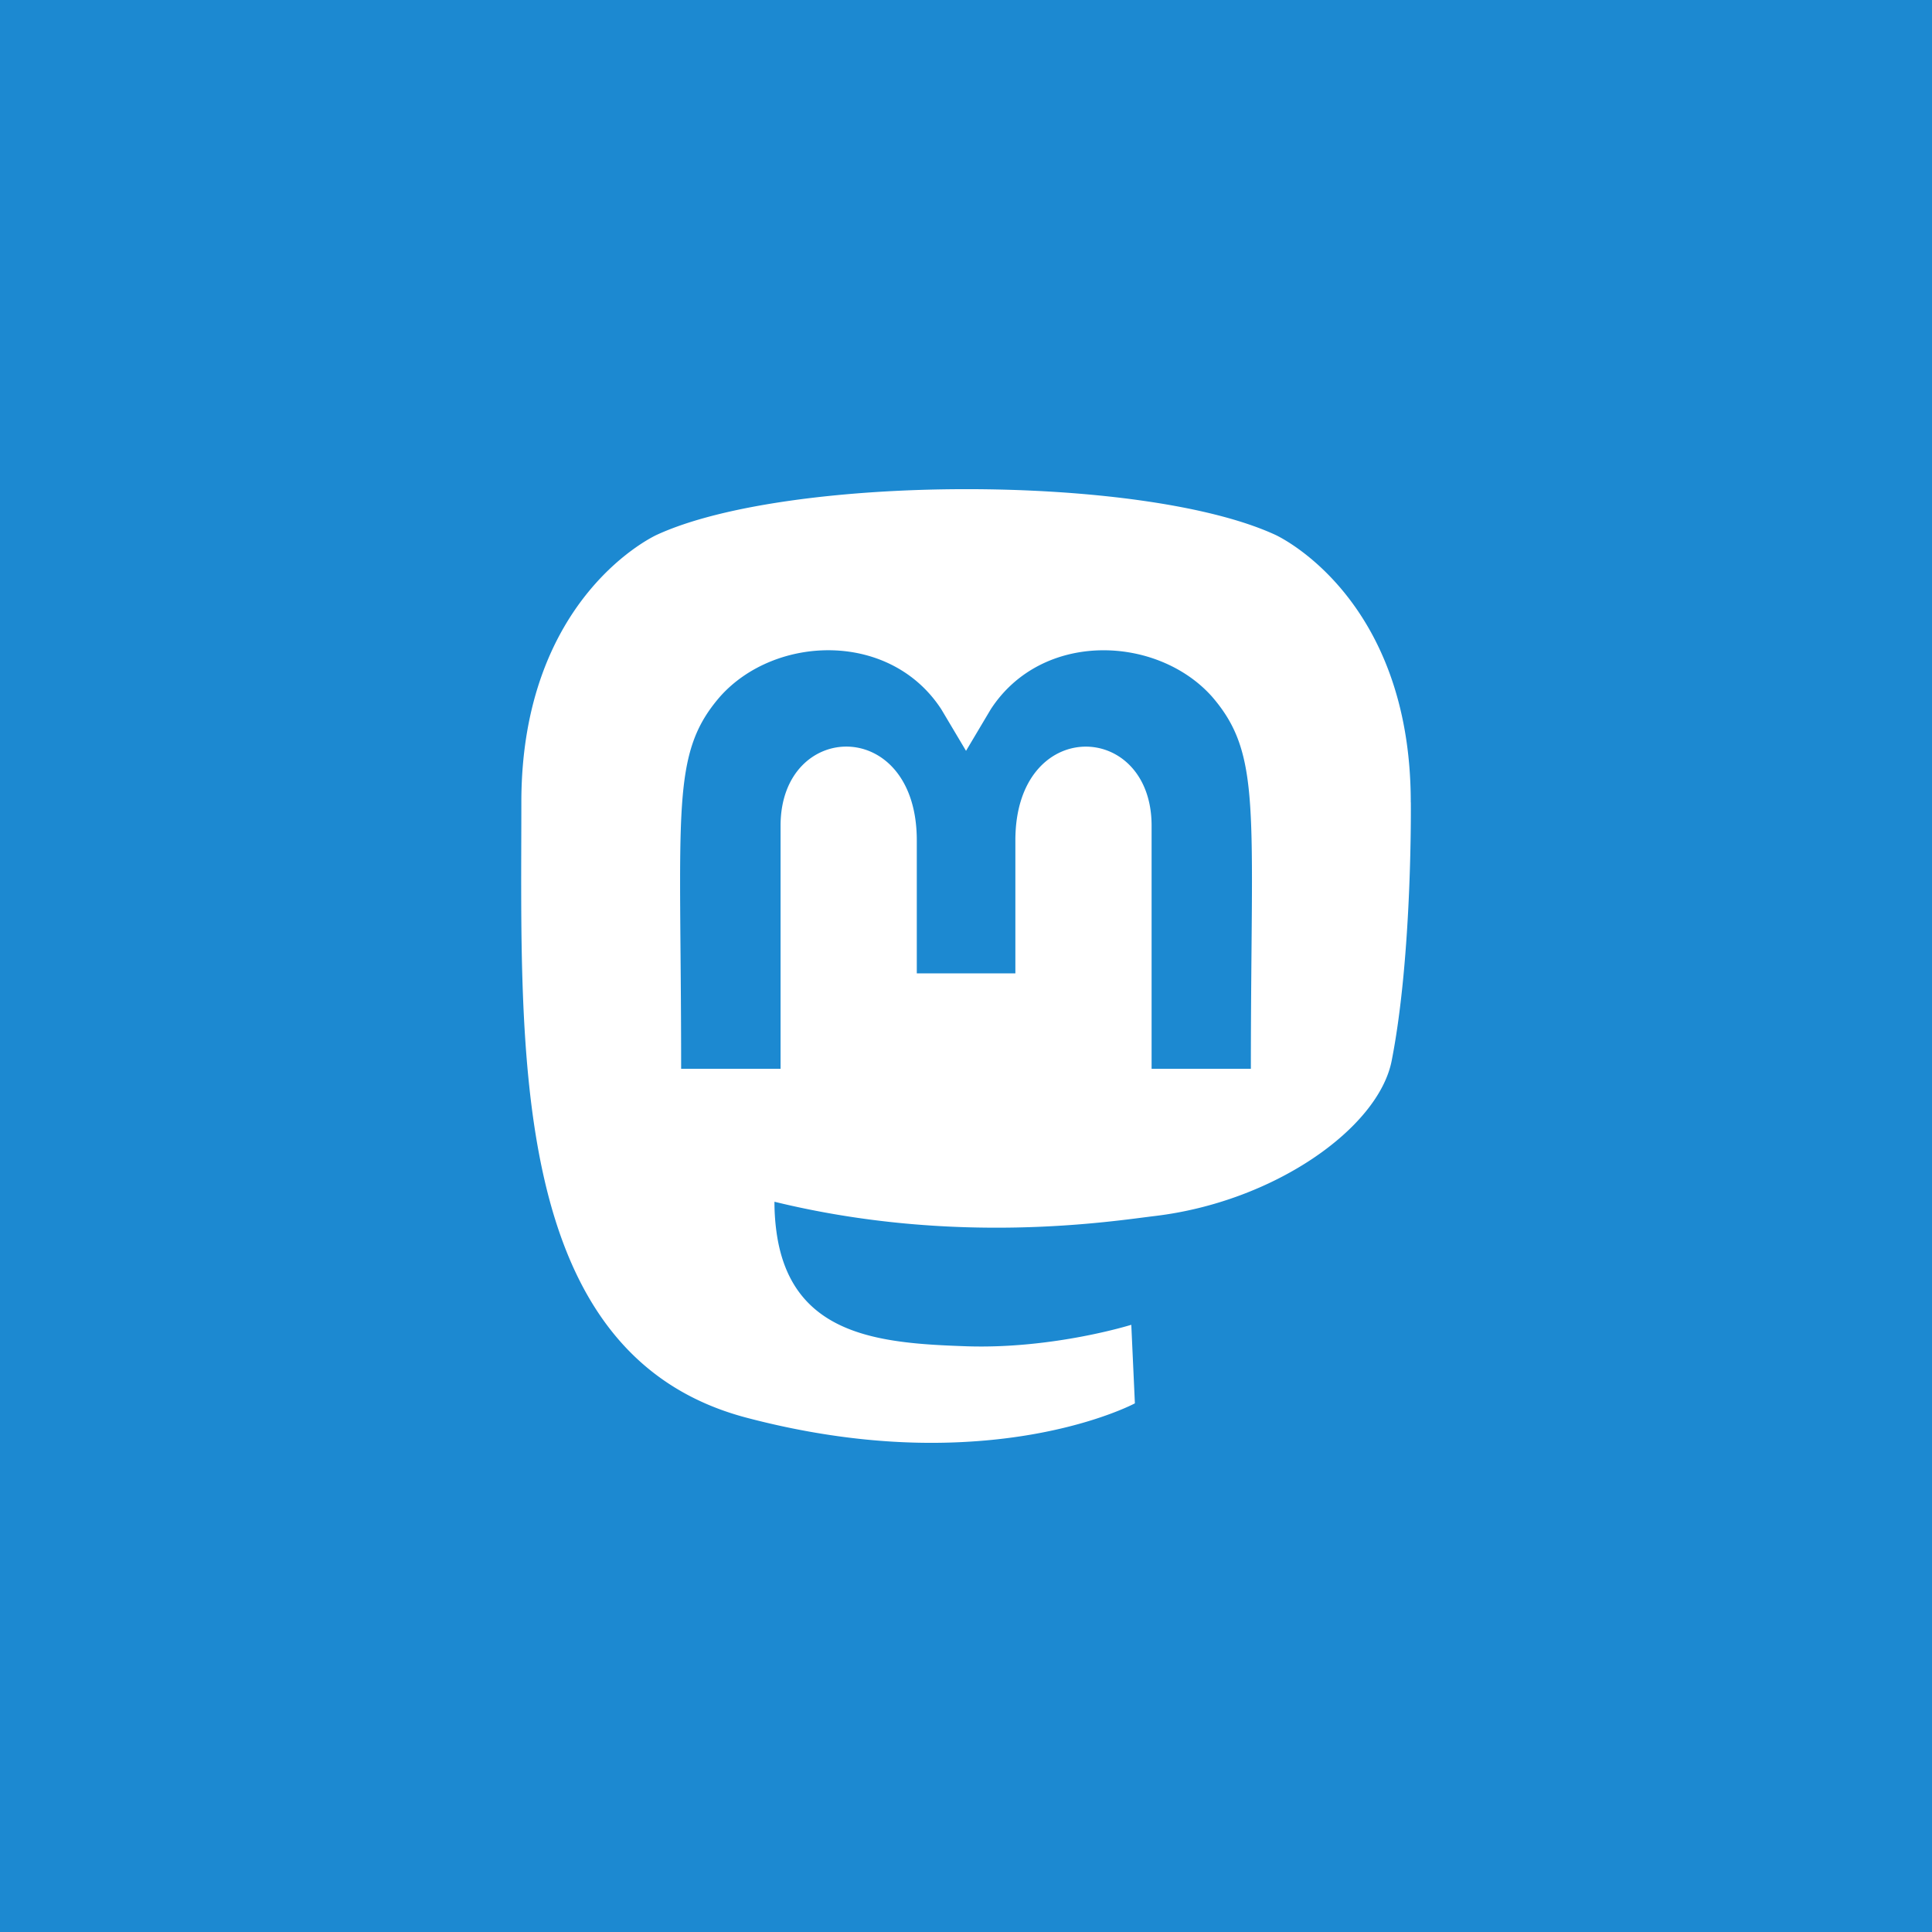 <?xml version="1.0" encoding="UTF-8" standalone="no"?>
<!-- Created with Inkscape (http://www.inkscape.org/) -->

<svg
   width="128"
   height="128"
   viewBox="0 0 33.867 33.867"
   version="1.1"
   id="svg34413"
   xml:space="preserve"
   inkscape:version="1.2.2 (732a01da63, 2022-12-09)"
   sodipodi:docname="mastodon.svg"
   inkscape:export-filename="mastodon.png"
   inkscape:export-xdpi="96"
   inkscape:export-ydpi="96"
   xmlns:inkscape="http://www.inkscape.org/namespaces/inkscape"
   xmlns:sodipodi="http://sodipodi.sourceforge.net/DTD/sodipodi-0.dtd"
   xmlns="http://www.w3.org/2000/svg"
   xmlns:svg="http://www.w3.org/2000/svg"><sodipodi:namedview
     id="namedview34415"
     pagecolor="#ffffff"
     bordercolor="#000000"
     borderopacity="0.25"
     inkscape:showpageshadow="2"
     inkscape:pageopacity="0.0"
     inkscape:pagecheckerboard="0"
     inkscape:deskcolor="#d1d1d1"
     inkscape:document-units="mm"
     showgrid="false"
     inkscape:zoom="3.659624"
     inkscape:cx="75.964088"
     inkscape:cy="75.827462"
     inkscape:window-width="1346"
     inkscape:window-height="1230"
     inkscape:window-x="2009"
     inkscape:window-y="596"
     inkscape:window-maximized="0"
     inkscape:current-layer="layer1" /><defs
     id="defs34410" /><g
     inkscape:label="Ebene 1"
     inkscape:groupmode="layer"
     id="layer1"><rect
       style="fill:#1c89d1;stroke-width:2.117;stroke-linecap:round;stroke-linejoin:round;paint-order:markers fill stroke;stroke:none;fill-opacity:1"
       id="rect34906"
       width="33.867"
       height="33.867"
       x="0"
       y="0"
       inkscape:label="background" /><path
       d="m 24.73,14.064 c 0,-3.626 -2.377,-4.69 -2.377,-4.69 -2.332,-1.071 -8.527,-1.06 -10.837,0 0,0 -2.377,1.063 -2.377,4.69 0,4.317 -0.246,9.678 3.941,10.786 1.511,0.399 2.81,0.485 3.855,0.425 1.896,-0.104 2.959,-0.675 2.959,-0.675 l -0.063,-1.377 c 0,0 -1.355,0.425 -2.877,0.377 -1.508,-0.052 -3.097,-0.164 -3.344,-2.015 a 3.826,3.826 0 0 1 -0.034,-0.519 c 3.195,0.78 5.919,0.34 6.669,0.25 2.094,-0.25 3.917,-1.541 4.15,-2.72 0.366,-1.858 0.336,-4.533 0.336,-4.533 z m -2.803,4.671 h -1.74 v -4.261 c 0,-1.854 -2.388,-1.925 -2.388,0.257 v 2.332 h -1.728 v -2.332 c 0,-2.183 -2.388,-2.112 -2.388,-0.257 v 4.261 h -1.743 c 0,-4.555 -0.194,-5.518 0.687,-6.529 0.966,-1.078 2.978,-1.149 3.874,0.228 l 0.433,0.728 0.433,-0.728 c 0.899,-1.384 2.914,-1.298 3.874,-0.228 0.885,1.019 0.686,1.977 0.686,6.529 z"
       id="path34897"
       style="stroke-width:0.037;fill:#ffffff;fill-opacity:1"
       inkscape:label="fa-mastodon" /></g></svg>
